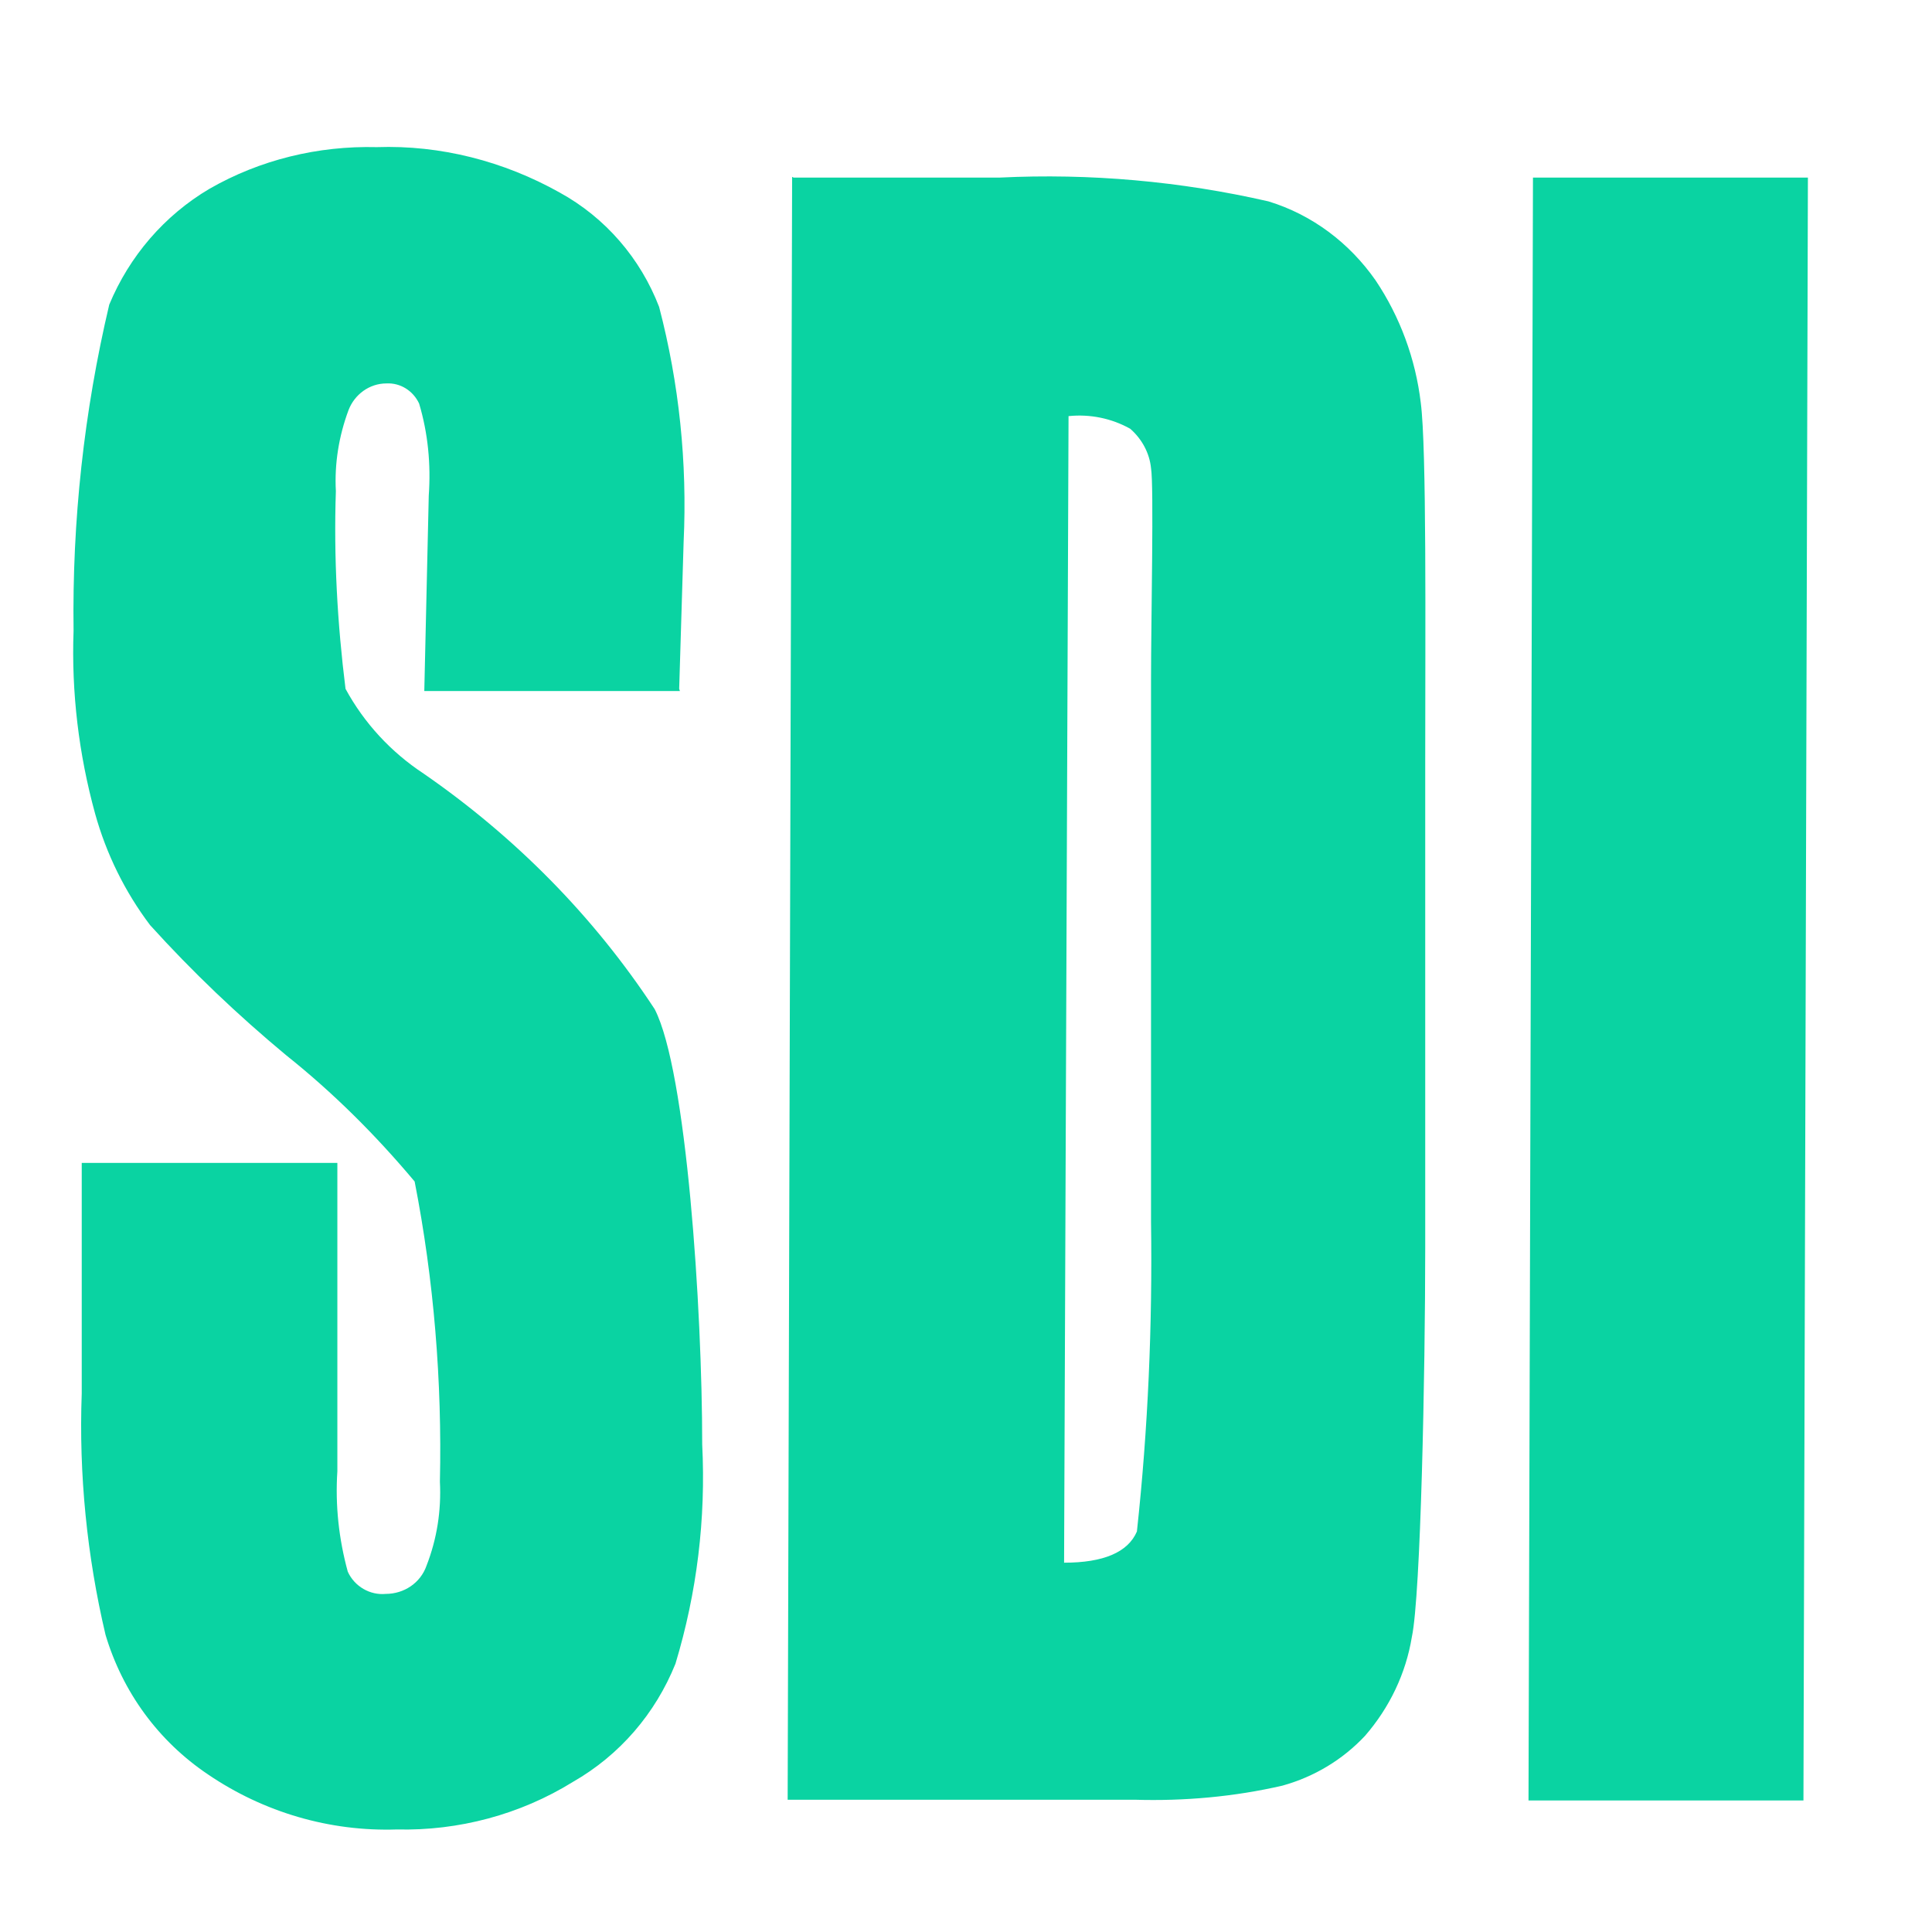 <?xml version="1.0" encoding="UTF-8"?>
<svg xmlns="http://www.w3.org/2000/svg" id="Livello_2" data-name="Livello 2" viewBox="0 0 26 26">
  <defs>
    <style>
      .cls-1 {
        fill: none;
      }

      .cls-1, .cls-2 {
        stroke-width: 0px;
      }

      .cls-2 {
        fill: #0ad3a2;
      }
    </style>
  </defs>
  <g id="Livello_1-2" data-name="Livello 1">
    <g id="icon_SDI" data-name="icon SDI">
      <path id="Tracciato_189" data-name="Tracciato 189" class="cls-2" d="M9.15,9.3h-3.44l.06-2.63c.03-.42-.01-.84-.13-1.24-.08-.17-.25-.28-.44-.27-.23,0-.43.15-.51.36-.13.35-.19.72-.17,1.09-.03.89.02,1.78.13,2.66.25.46.61.85,1.05,1.14,1.23.85,2.29,1.92,3.11,3.17.43.83.64,4.03.64,5.86.05,1-.07,1.99-.36,2.95-.27.67-.75,1.23-1.38,1.59-.71.44-1.54.66-2.37.64-.9.03-1.79-.23-2.54-.74-.67-.45-1.15-1.11-1.38-1.88-.25-1.06-.36-2.16-.32-3.25v-3.1h3.44v4.15c-.03.46.02.91.14,1.35.09.2.3.32.51.3.25,0,.47-.15.55-.38.14-.36.2-.74.18-1.13.03-1.35-.08-2.71-.34-4.04-.52-.62-1.09-1.19-1.73-1.7-.65-.54-1.26-1.12-1.83-1.75-.34-.45-.59-.96-.74-1.5-.22-.8-.32-1.63-.29-2.46-.02-1.48.14-2.95.48-4.39.27-.65.74-1.2,1.35-1.56.68-.39,1.46-.58,2.25-.56.86-.03,1.71.19,2.46.61.62.34,1.09.89,1.34,1.54.27,1.03.38,2.1.33,3.16l-.06,1.98ZM10.68,2.39h2.77c1.22-.06,2.44.05,3.62.32.59.18,1.09.56,1.44,1.06.33.49.54,1.06.61,1.65.08.61.06,3.04.06,4.81v6.56c0,1.68-.06,4.68-.18,5.24-.08.49-.3.95-.63,1.33-.3.32-.68.55-1.11.67-.65.15-1.32.21-1.99.19h-4.67l.06-21.84ZM14.38,5.59l-.06,15.44c.53,0,.86-.14.98-.42.15-1.38.21-2.78.19-4.17v-7.27c0-.85.04-2.63,0-2.87-.02-.2-.12-.39-.28-.53-.25-.14-.54-.2-.83-.17h0ZM24.33,2.39l-.06,21.84h-3.7l.06-21.84h3.69Z"></path>
      <rect id="Rettangolo_711" data-name="Rettangolo 711" class="cls-1" width="26" height="26"></rect>
    </g>
  </g>
</svg>
